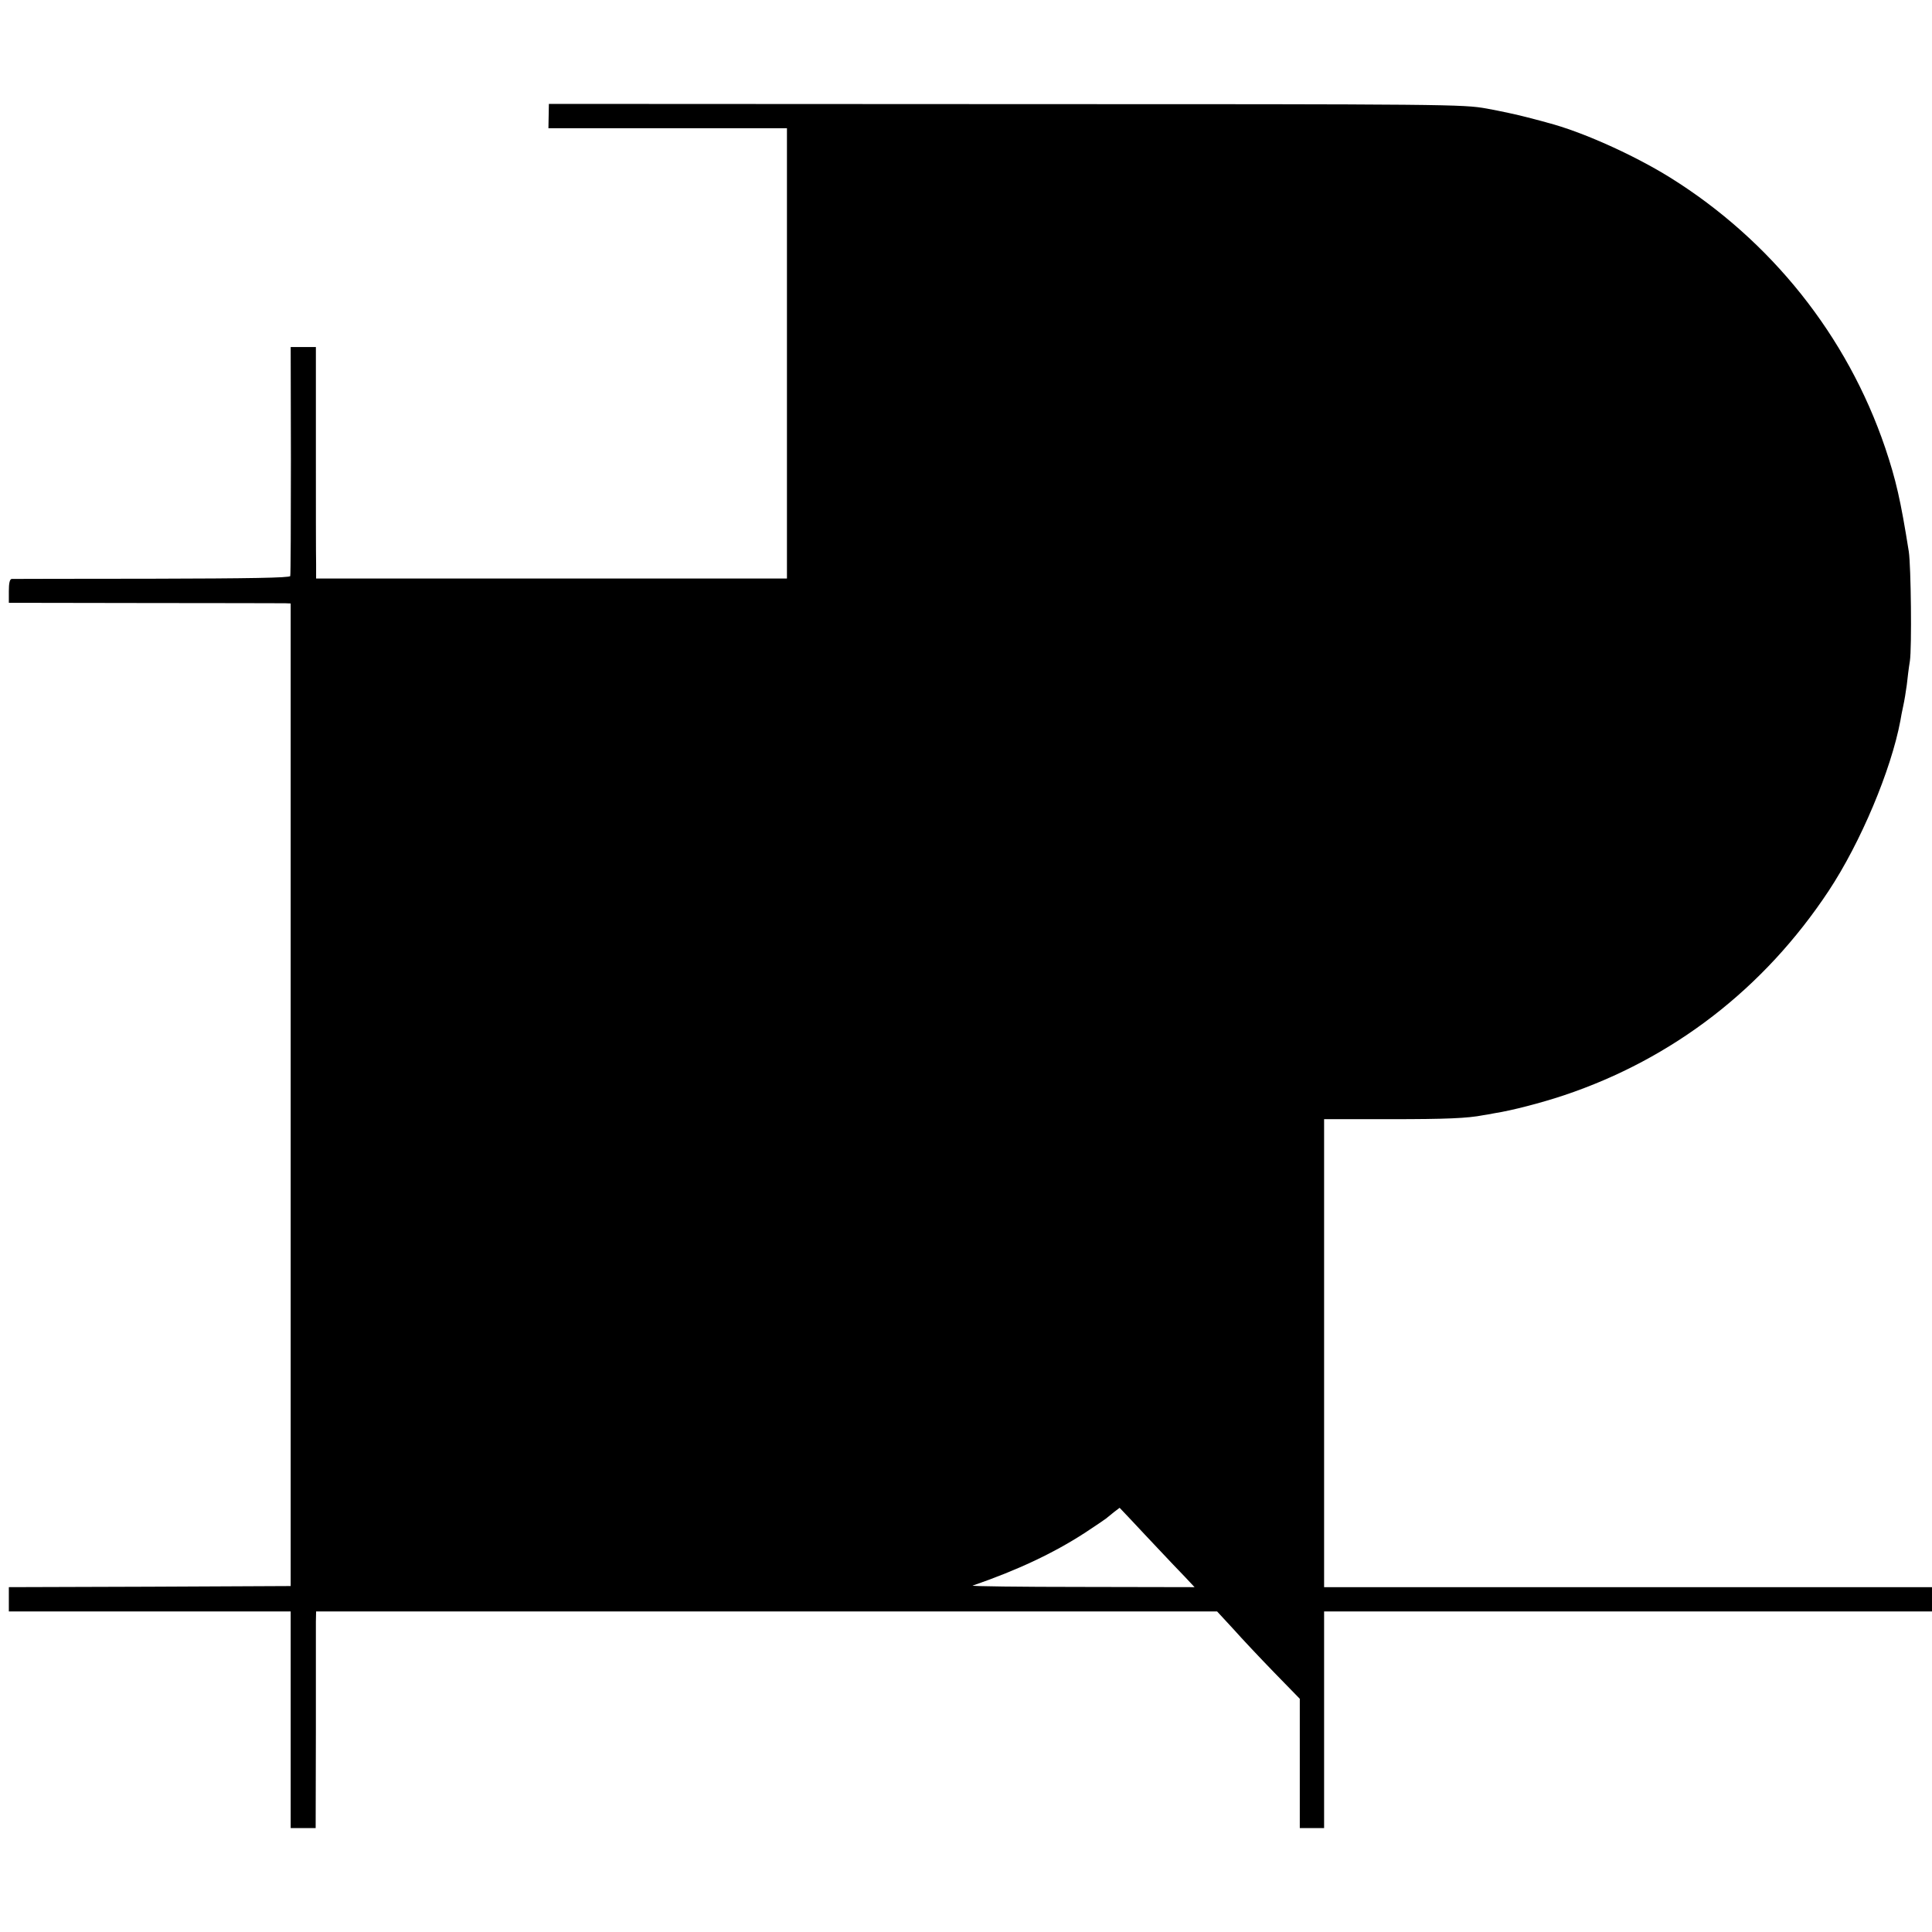 <?xml version="1.0" standalone="no"?>
<!DOCTYPE svg PUBLIC "-//W3C//DTD SVG 20010904//EN"
 "http://www.w3.org/TR/2001/REC-SVG-20010904/DTD/svg10.dtd">
<svg version="1.0" xmlns="http://www.w3.org/2000/svg"
 width="874pt" height="874pt" viewBox="0 0 874 874"
 preserveAspectRatio="xMidYMid meet">
<g transform="translate(0,874) scale(0.1,-0.1)"
fill="#000000" stroke="none">
<path d="M2482 8215 l-1 -55 540 0 539 0 0 -1019 0 -1018 -1065 0 -1065 0 0
66 c-1 36 -1 272 -1 524 l0 457 -57 0 -57 0 1 -512 c0 -282 -1 -518 -3 -524
-3 -8 -185 -11 -626 -12 -342 0 -628 -1 -634 -1 -9 -1 -13 -19 -13 -55 l0 -53
613 -1 c336 0 623 -1 637 -1 l25 -1 0 -2222 0 -2223 -638 -3 -637 -2 0 -55 0
-55 638 0 637 0 0 -490 0 -490 57 0 56 0 1 443 c0 243 0 463 0 490 l1 47 2038
0 2038 0 73 -79 c39 -44 123 -133 186 -198 l115 -118 0 -292 0 -293 55 0 55 0
0 490 0 490 1375 0 1375 0 0 55 0 55 -1375 0 -1375 0 0 1059 0 1058 298 0
c256 0 350 4 422 18 8 1 31 5 51 9 78 12 212 47 314 81 493 165 905 483 1197
924 145 219 283 547 325 771 2 14 8 44 13 67 5 22 12 65 16 95 3 29 9 78 14
108 9 59 5 429 -5 495 -37 233 -58 324 -107 470 -172 506 -516 937 -973 1222
-166 103 -400 208 -555 248 -8 3 -49 13 -90 24 -41 11 -124 29 -185 40 -107
19 -163 20 -2176 20 l-2066 1 -1 -55z m2761 -6485 c38 -41 91 -96 116 -122
l45 -48 -509 1 c-281 0 -503 3 -495 6 203 70 366 147 505 237 47 31 92 61 98
66 7 6 23 19 37 30 l25 19 54 -57 c29 -31 85 -91 124 -132z"/>
</g>
</svg>
